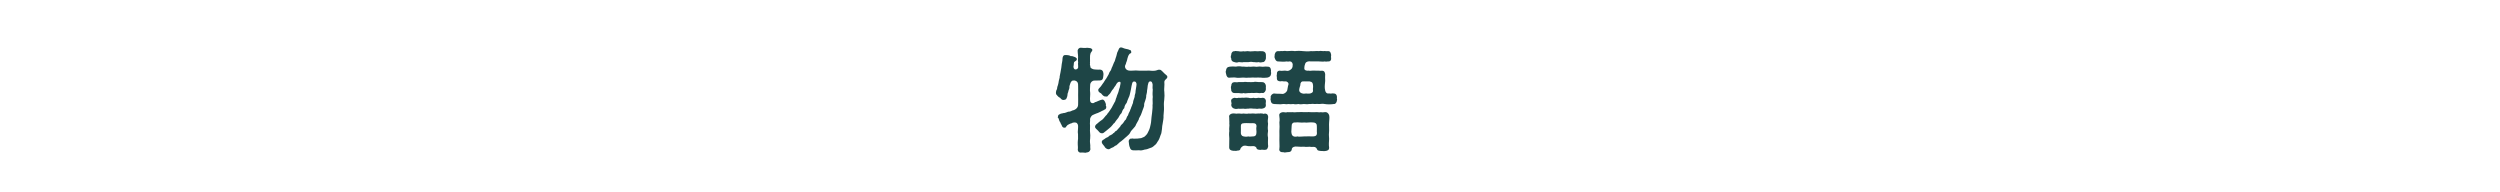 <?xml version="1.0" encoding="UTF-8"?>
<svg xmlns="http://www.w3.org/2000/svg" width="650" height="50" viewBox="0 0 650 50">
  <defs>
    <style>
      .cls-1 {
        fill: none;
      }

      .cls-2 {
        fill: #1e4546;
      }
    </style>
  </defs>
  <g id="_イヤー_1" data-name="レイヤー 1"/>
  <g id="_イヤー_2" data-name="レイヤー 2">
    <g id="_イヤー_1-2" data-name="レイヤー 1">
      <g>
        <g>
          <path class="cls-2" d="M285.241,29.431c-.279,.059-.868,.383-1.178,.5-.248,.118-.589,.619-.651,1.002,.062,.471-.093,1.06,0,1.708,.031,.618-.062,1.266,0,1.708,.093,.647,.062,1.03,.031,1.708-.093,.441-.062,1.267,.031,1.737-.031,.235,0,.678,.031,1.061-.186,.618-.496,.736-1.023,.795-.093,.059-.186,.059-.341,.059-.279,0-.651-.088-.899-.059-.093,.029-.186,.029-.279,.029-.403,0-.744-.265-.744-.824,.093-.413,0-.942,0-1.237,0-.471-.031-.795,.031-1.178,.093-.412,0-.972,.031-1.591-.093-.383-.031-.942,0-1.384,.031-.647,.093-1.061-.279-1.443-.341-.323-1.178-.176-1.395,.03-.311,.029-.775,.323-1.023,.441l-.279,.294c-.217,.295-.155,.384-.496,.413-.341,.029-.558-.147-.682-.413-.124-.383-.341-.589-.465-1.001-.279-.294-.31-.707-.434-1.001-.186-.147-.279-.235-.155-.472,0-.383,.217-.529,.465-.618,.217-.206,.682-.177,.93-.294,.341,.029,.961-.236,1.24-.354,.496,0,.713-.118,1.209-.354,.248,0,.807-.266,1.085-.618,.279-.354,.31-.648,.31-1.09,0-.825,.031-1.62,0-2.297,0-.619,.031-1.502,0-2.327,.062-.913-.279-1.207-.651-1.354-.155-.088-.403-.118-.775-.059-.31,.088-.527,.5-.589,.706-.124,.472-.31,.736-.248,1.09,.031,.324-.341,.884-.31,1.178-.248,.384-.155,.913-.279,1.208-.186,.471-.186,.795-.837,.854-.527,.089-.807-.323-.992-.56-.217-.059-.559-.323-.683-.5-.124-.235-.403-.295-.403-.707v-.177c0-.324,.062-.501,.279-.913,0-.323,.124-.736,.248-1.03,.093-.206,.155-.736,.217-1.09,.062-.412,.279-.824,.217-1.061,0-.235,.186-.795,.217-1.119,.031-.441,.217-.942,.279-1.767,.031-.53,.248-1.148,.248-1.826,.031-.5,.217-.972,.775-.912,.496-.03,1.085,.059,1.364,.265,.372-.029,.62,.059,1.054,.235,.217,.089,.651,.354,.527,.618-.062,.442-.496,.413-.713,.736-.124,.442-.031,.766-.155,1.002-.031,.471,.124,.854,.496,.883,.434,.03,.682-.323,.713-.471,.031-.266,0-.501-.031-1.031,.124-.383-.093-.706,0-1.236,.093-.913-.093-1.325-.093-2.209,.062-.383,.434-.736,.806-.707,.558,.03,.837,.089,1.302,.06,.341-.089,.682,0,1.023,.029,.248-.029,.62,.206,.682,.412,.031,.177-.062,.412-.217,.56-.341,.354-.279,.707-.372,1.03-.031,.413,0,1.09,0,1.443,0,.295-.062,.383,0,.678-.124,.206,.093,.412,.093,.824,0,.265,.651,.618,1.147,.618,.341,0,.775,.089,1.271,.03,.713,.029,.899,.471,.93,.824,.124,.324,0,.766-.031,1.178-.062,.618-.372,.825-.899,.825l-1.333,.029c-.589-.029-1.147,.529-1.147,1.148,0,.677-.124,1.296,0,1.973,.062,.501-.093,1.591-.031,1.885,0,.884,.62,.913,.868,.854,.279-.089,.465-.324,.651-.295,.434-.147,1.147-.56,1.674-.618,.372-.059,.651,.441,.744,.678,.093,.294,.217,.412,.187,.766-.124,.146,.124,.265,.093,.441,.031,.441-.248,.707-.496,.736-.372,.294-.496,.206-.93,.5-.372,.118-.775,.413-.961,.413Zm17.891-8.835c-.341,.324-.403,.471-.403,.795,.062,.441,0,.678,0,1.031,0,.412-.093,.883,0,1.501,.062,.619,.062,1.267-.031,2.062-.124,.796-.093,1.473-.062,2.032,.031,.707-.093,1.325-.124,2.062,.062,.56-.124,1.473-.217,2.032-.124,.412-.124,.854-.187,1.473-.124,.647-.093,1.089-.341,1.502-.217,.53-.248,.883-.589,1.442-.403,.53-.465,.913-.931,1.208-.465,.441-.713,.618-1.178,.736-.435,.206-1.085,.412-1.427,.412-.62,.206-1.116,.294-1.488,.177-.558,.029-1.023,.059-1.457,.029-.496-.029-.806-.206-.93-.766-.217-.354-.248-1.178-.31-1.649,.031-.206,.279-.707,.62-.618,.31-.089,.341-.059,.713,0,.62,0,1.364-.029,1.923-.147,.434-.177,.93-.354,1.023-.53,.217-.147,.496-.53,.62-.736,.155-.412,.496-.854,.651-1.561,.093-.471,.279-1.03,.311-1.737,.031-.618,.124-1.178,.217-1.943,.062-.736,.186-1.502,.124-2.003,.124-.589-.062-1.473,.062-2.209-.093-.707-.031-1.354,0-1.914-.124-.412,0-.942-.031-1.267-.093-.589-.248-.766-.435-.824-.155-.059-.31-.059-.465,.059-.248,.177-.248,.619-.372,.972-.062,.56-.093,.913-.186,1.385,.031,.383-.155,.854-.217,1.266,.062,.472-.186,.973-.248,1.267-.186,.472-.341,.913-.279,1.267-.031,.354-.31,.972-.403,1.236-.124,.472-.372,.973-.465,1.267-.217,.501-.496,.736-.558,1.208-.31,.529-.403,.736-.651,1.178-.186,.5-.341,.707-.744,1.119-.279,.324-.651,.647-.806,1.06-.187,.383-.465,.619-.899,1.002-.31,.235-.527,.471-.868,.766-.155,.088-.31,.294-.651,.53-.372,.206-.403,.353-.713,.589-.279,.235-.496,.53-.775,.53-.217,.146-.527,.471-.744,.471-.527,.177-.713,.53-1.116,.441-.434-.088-.837-.441-.93-.736-.279-.383-.744-.795-.683-1.118-.093-.236,.187-.56,.559-.707,.31-.206,.434-.383,.868-.53,.403-.147,.434-.472,.775-.53,.341-.235,.558-.206,.744-.53,.341-.059,.403-.441,.651-.56,.248-.029,.403-.353,.651-.589,.279-.265,.403-.471,.589-.677,.062-.295,.341-.413,.589-.707,.217-.206,.372-.589,.558-.795,.341-.177,.372-.589,.589-1.031,.311-.235,.311-.766,.527-1.06,.279-.442,.279-.766,.465-1.061,.031-.265,.279-.618,.403-1.119,.217-.235,.093-.647,.31-1.119,.093-.235,.31-.824,.279-1.148,.155-.412,.248-.884,.217-1.148,.093-.472,.124-.648,.186-1.178,.062-.324,.093-.678,0-.854-.124-.383-.341-.471-.744-.383-.31,.089-.372,.618-.496,1.148-.062,.53-.248,1.267-.31,1.591-.093,.354-.186,1.001-.434,1.413-.217,.501-.403,.972-.527,1.384-.341,.383-.558,.825-.62,1.355-.372,.323-.589,.883-.713,1.296-.372,.323-.651,.883-.837,1.236-.403,.472-.744,.942-.899,1.178,0,.177-.372,.236-.527,.589-.279,.383-.682,.767-.93,.942-.372,.266-.899,.796-1.085,.884-.217,.177-.496,.472-.837,.412-.434,0-.62-.235-.93-.618-.311-.383-.868-.647-.837-1.119,0-.265,.279-.589,.558-.766,.217-.177,.651-.589,.93-.766,.434-.206,.868-.736,1.085-1.03,.248-.383,.496-.413,.651-.796,.155-.146,.465-.56,.682-.913,.217-.353,.558-.795,.62-1.03,.124-.265,.341-.56,.558-1.03,.248-.207,.248-.854,.465-1.208,.124-.412,.217-.736,.434-1.207,.187-.442,.217-.942,.435-1.414,.186-.795,.341-1.442,.062-1.473-.465-.117-.682,.236-.93,.56-.124,.383-.589,.796-.744,1.179-.311,.383-.496,.56-.683,.942-.186,.412-.465,.56-.744,.883-.093,.206-.248,.324-.558,.236-.62,.088-.961-.472-1.24-.796-.435-.206-.807-.5-.744-.913,.031-.294,.217-.353,.434-.647,.403-.383,.496-.707,.775-1.03,.31-.354,.372-.619,.682-1.031,.248-.265,.403-.677,.651-1.061,.248-.294,.279-.795,.559-1.089,.341-.354,.31-.854,.527-1.119l.465-1.148c.186-.236,.31-.707,.403-1.061,.093-.324,.31-.824,.372-1.267,.031-.294,.186-.441,.31-.766,.093-.294,.279-.736,.558-.795,.062-.029,.093-.029,.155-.029,.279,0,.62,.177,.868,.265,.62,.206,.837,.118,1.458,.413,.248-.03,.341,.294,.372,.5,.031,.441-.465,.383-.496,.56-.341,.412-.372,.766-.496,1.09-.124,.383-.093,.589-.217,.824-.155,.266-.155,.648-.31,.854-.187,.324-.187,.795,.186,1.178,.311,.324,.807,.412,1.582,.354,.589-.059,1.333-.059,1.706,0,.682,.029,1.426,0,2.17,0,.775-.059,1.147,.118,1.923,.029,.279-.029,.372-.059,.651-.147,.186-.059,.248-.146,.713-.117,.217,0,.434,.206,.62,.383,.279,.235,.527,.589,.961,.913,.217,.176,.372,.323,.372,.5v.089c0,.265-.155,.383-.372,.589Z"/>
          <path class="cls-2" d="M330.471,19.211c-.031,.56-.403,.854-.992,.973-.589,.059-1.209,.088-1.582,0-.465-.03-1.085-.03-1.643,0-.651-.089-1.147,.059-1.644,0-.651,.117-1.085-.06-1.644,0-.651,.059-1.24,.088-1.612,0-.496-.118-1.178,.029-1.581,0-.589,.146-.899-.354-.992-.973-.062-.235-.093-.412-.093-.589,0-.117,.031-.206,.093-.323,0-.501,.31-.913,.992-.973,.558-.059,1.023-.059,1.581,0,.559-.117,.992-.117,1.612,0,.651-.059,1.179,.147,1.644,0,.682,.118,1.085-.088,1.644,0,.589,.147,.961-.117,1.643,0,.496,.118,.93-.088,1.582,0,.62-.029,.899,.236,.992,.973-.093,.412,.093,.618,0,.912Zm-.744,11.191c-.093,.647-.155,1.207-.031,1.737-.062,.589-.124,1.384,0,1.855-.093,.589-.155,1.119,0,1.826-.031,.854-.062,1.561,.031,2.208-.155,.678-.248,.942-1.023,.942-.372,0-.527-.117-.93,0-.434,0-.992-.088-1.054-.383-.093-.471-.62-.647-.992-.589-.341,.029-.837,0-1.178,0-.465-.088-.806-.206-1.333-.059-.527,.354-.682,.589-.744,.854-.093,.472-.806,.295-.93,.413-.217,.059-.744-.03-.931,0-.62-.089-1.023-.266-1.023-.942l.031-2.298c-.062-.471-.093-1.325,0-1.914-.124-.677,.124-1.384,0-1.914,.062-.589-.062-1.03-.031-1.737-.155-.383,.31-.825,.806-.884,.558-.117,1.023,.147,1.457,0,.559-.059,.868,.147,1.396,0,.496,.029,.899,.118,1.426,0,.434,.089,.806-.059,1.395,0,.372,.118,.961-.059,1.396,0,.496-.117,.713,.089,.899,0,.155,.147,.248,.118,.496,0,.713,.059,.806,.442,.868,.884Zm-9.612-16.109c-.062-.354,.279-1.06,.837-.972,.093-.059,.186-.059,.31-.059,.217,0,.465,.029,.775,.059,.496,.118,.93,.06,1.302,0,.248,.118,.713-.029,1.055-.029,.062,0,.155,0,.217,.029,.558,.089,.93,0,1.302,0,.403-.088,.961,.06,1.302,0,.124-.029,.248-.029,.372-.029,.279,0,.496,.059,.682,.029,.682,.089,.868,.53,.868,.972v.884c-.093,.472-.341,1.001-.837,.972-.372,.089-.589,.147-1.085,0-.527,.147-.961-.029-1.302,0-.558-.088-.744-.117-1.302,0-.465,.06-.992-.029-1.271,0-.372,.147-.93-.029-1.302,0-.372,.147-.589,.147-1.085,0-.62-.088-.868-.5-.837-.972-.155-.177-.155-.618,0-.884Zm9.023,8.04c-.062,.441,0,.678,0,.854-.031,.5-.434,1.06-.868,1.001-.279-.118-.682,.118-1.085,0-.589-.118-.961,.029-1.271,0-.527-.089-.961,.059-1.302,0-.527,.059-.992,.147-1.271,0-.31,.147-.899,.088-1.302,0-.311,0-.837,.029-1.085,0-.589,.029-.961-.618-.837-1.001-.093-.147-.124-.678,0-.854,.031-.589,.248-.942,.837-.972,.465,.029,.806,.059,1.085-.029,.403-.029,.775,.059,1.302,0,.465-.118,.961,.059,1.271,0,.372,.029,.806,.029,1.302,0,.279-.089,.682-.089,1.271,0,.403-.029,.837,.029,1.085,.029,.434,0,.806,.412,.868,.972Zm-8.186,5.919c-.465-.088-.837-.529-.837-1.001,.124-.265,.093-.441,0-.854-.124-.56,.279-.854,.837-.973,.403,.089,.682,.118,1.085,0,.558,.089,.806-.088,1.302,0,.527-.088,.807-.059,1.271,0,.31,.118,.868,.118,1.302,0,.527,.147,.744,.089,1.302,0,.217,.06,.775,.089,1.054,0,.589,0,.93,.472,.868,.973-.031,.206-.093,.735,0,.854,.031,.56-.279,.854-.837,.972-.465,.118-.775-.029-1.085,.029-.465,.147-.744-.059-1.302,0-.372-.029-.775-.117-1.302,0-.372-.059-.806,.147-1.271,0-.434-.029-.868,.089-1.302,0-.465,.06-.683,.147-1.085,0Zm5.736,4.653c.031-.707-.372-.884-.93-.884-.651,.06-1.427-.059-2.202,0-.775,0-.961,.324-.93,.884,.031,.295,0,1.031,0,1.384,0,.295-.062,.736,.372,1.061,.31,.177,1.178,.266,1.55,.118,.279,.117,.868,0,1.178,0,.744,0,.961-.354,.961-1.179,0-.529-.124-.854,0-1.384Zm20.898-7.421v.059c0,.147,.062,.265,.062,.383,0,.029,0,.089-.031,.118-.062,.677-.434,1.06-.837,1.001-.744,.118-1.674,.118-2.356,0-.372-.088-1.023-.059-1.333,0-.341-.029-.93-.029-1.364,0-.496-.118-.992,.059-1.364,0-.434,.088-.93,.029-1.364,0-.527,.029-.899,.147-1.364,0-.403,.029-.806,.147-1.364,0-.465,.059-.93,.059-1.333,0-.435,.147-1.023-.059-1.364,0-.683,.147-1.551,0-2.326,0-.589-.059-.806-.354-.868-1.001-.155-.354,.062-.383,0-.766-.093-.354,.341-.913,.868-.972,.806,.117,1.458,.029,2.202,.117,.558,0,1.178-.589,1.24-1.001,.124-.442,.124-.972,.31-1.443,.124-.501-.465-.824-.682-.824-.187,0-.527,.059-.744-.029-.279-.06-.527,0-.713,.029-.558-.06-.93-.206-.868-.972,0-.147-.124-.648,0-.825-.062-.589,.217-1.06,.868-.972,.341,.118,1.116-.088,1.488,0,.403,.118,.806,.059,1.271-.324,.341-.177,.527-.824,.465-1.03,.124-.618-.279-1.031-.651-1.061-.279-.029-.496,.118-.837,0-.837,.118-1.488,.06-2.326,0-.465,.029-.744-.5-.868-.972-.124-.235,.062-.383,0-.736,.124-.618,.403-.972,.868-.972,.465,.059,.683-.029,.837-.029,.062,0,.155,.029,.217,.029,.248,0,.496-.059,.775-.059,.155,0,.31,.029,.496,.059,.434-.029,.806-.059,1.209-.059,.279,0,.558,0,.868,.059,.372-.059,.713-.059,1.023-.059,.341,0,.682,0,1.054,.059,.744,.059,1.333,.118,2.108,0,.589,.059,1.085-.029,1.581-.029,.155,0,.311,0,.465,.029,.124-.029,.279-.059,.403-.059,.372,0,.713,.117,1.116,.029,.311,.088,.465,.029,.683,.029h.217c.589,0,.682,.501,.775,.972,.031,.324-.124,.619,0,.736,.062,.56-.155,1.061-.837,.972-.434,.089-.62,.06-.837,0-.465,.118-.899,0-1.519,0-.496-.029-1.488,0-2.078,0-.589-.117-1.209,.06-1.426,.472-.124,.324-.279,.677-.279,1.384,0,.324,.279,.53,.837,.56,.311-.088,.527,.089,.931,0,.62-.088,1.333,.029,2.232,0,.155,.059,.248,0,.62,0,.682,.029,.744,.53,.806,.913,0,.53-.062,1.119,0,1.737-.062,.648-.155,1.443-.093,1.974,.093,.972,.434,1.325,.93,1.296,.248-.06,.434,.059,.651,.029,.435-.06,.589-.089,.713-.029,.589,0,.868,.412,.868,.972-.031,.059-.031,.146-.031,.206Zm-2.016,6.331c-.062,.825,.031,1.355,0,2.15-.093,.766-.062,1.354,0,2.149-.031,.618-.124,1.62,0,2.209,.031,.707-.372,.854-.992,.942-.527,.088-.775-.059-1.085,0-.403-.059-.899-.059-1.023-.383-.155-.383-.341-.53-.558-.648-.248-.029-.527-.088-.93-.029-.589-.147-1.364,.089-1.892-.059-.434,.059-1.333,0-1.767-.029-.806-.118-1.302,.177-1.426,.5-.062,.825-.527,.942-1.178,.942-.248,.06-.465,.089-.651,.089-.187,0-.311-.029-.435-.089-.713,.089-1.147-.323-.992-.942,.093-.618-.031-1.531,0-2.268,.031-.677,0-1.59,0-2.268,.062-.677,.062-1.648,0-2.268,.124-.618,.031-1.207-.031-1.767-.124-.589,.589-.942,1.116-.884,.434,.06,.558,.118,.992,0,.496,0,.837,.029,1.364,0,.527,.118,1.116-.059,1.488,0,.496-.029,.899-.059,1.55,0,.589,.029,1.147-.059,1.52,0,.434,.029,.992,0,1.519,0,.31-.059,.837,.118,1.302,0,.341,.147,.899-.059,1.333,0,.403,.089,.713,.472,.807,.884,.124,.56-.031,1.296-.031,1.767Zm-3.193,2.386c0-.354,.031-1.09,0-1.502,0-.53-.341-.824-.899-.854-.868-.118-1.644,.117-2.388,0-.837,.117-1.457-.118-2.356,0-.558-.06-.93,.323-.899,.854-.031,.412-.062,1.031-.093,1.59,.031,.383,.093,.796,.372,1.031,.279,.235,.775,.295,1.209,.147,.403,.147,1.178,0,1.767,0,.527,.029,1.147-.06,1.799,0,.341-.029,.992,.088,1.333-.266,.186-.206,.217-.5,.155-1.001Zm-.992-12.016c-.031-.589-.187-.913-.961-1.03-.31,0-.775,.029-1.271,0-.403,0-.651-.029-.868,.235-.124,.147-.217,.441-.187,.707-.093,.354-.279,.824-.31,1.266-.031,.59,.496,.884,.868,.943,.248,.088,.527,.059,.93,0,.496,.059,1.085,.117,1.551-.207,.341-.235,.248-.647,.217-.942,.062-.5,.062-.677,.031-.972Z"/>
        </g>
        <rect class="cls-1" width="650" height="50"/>
      </g>
    </g>
  </g>
</svg>